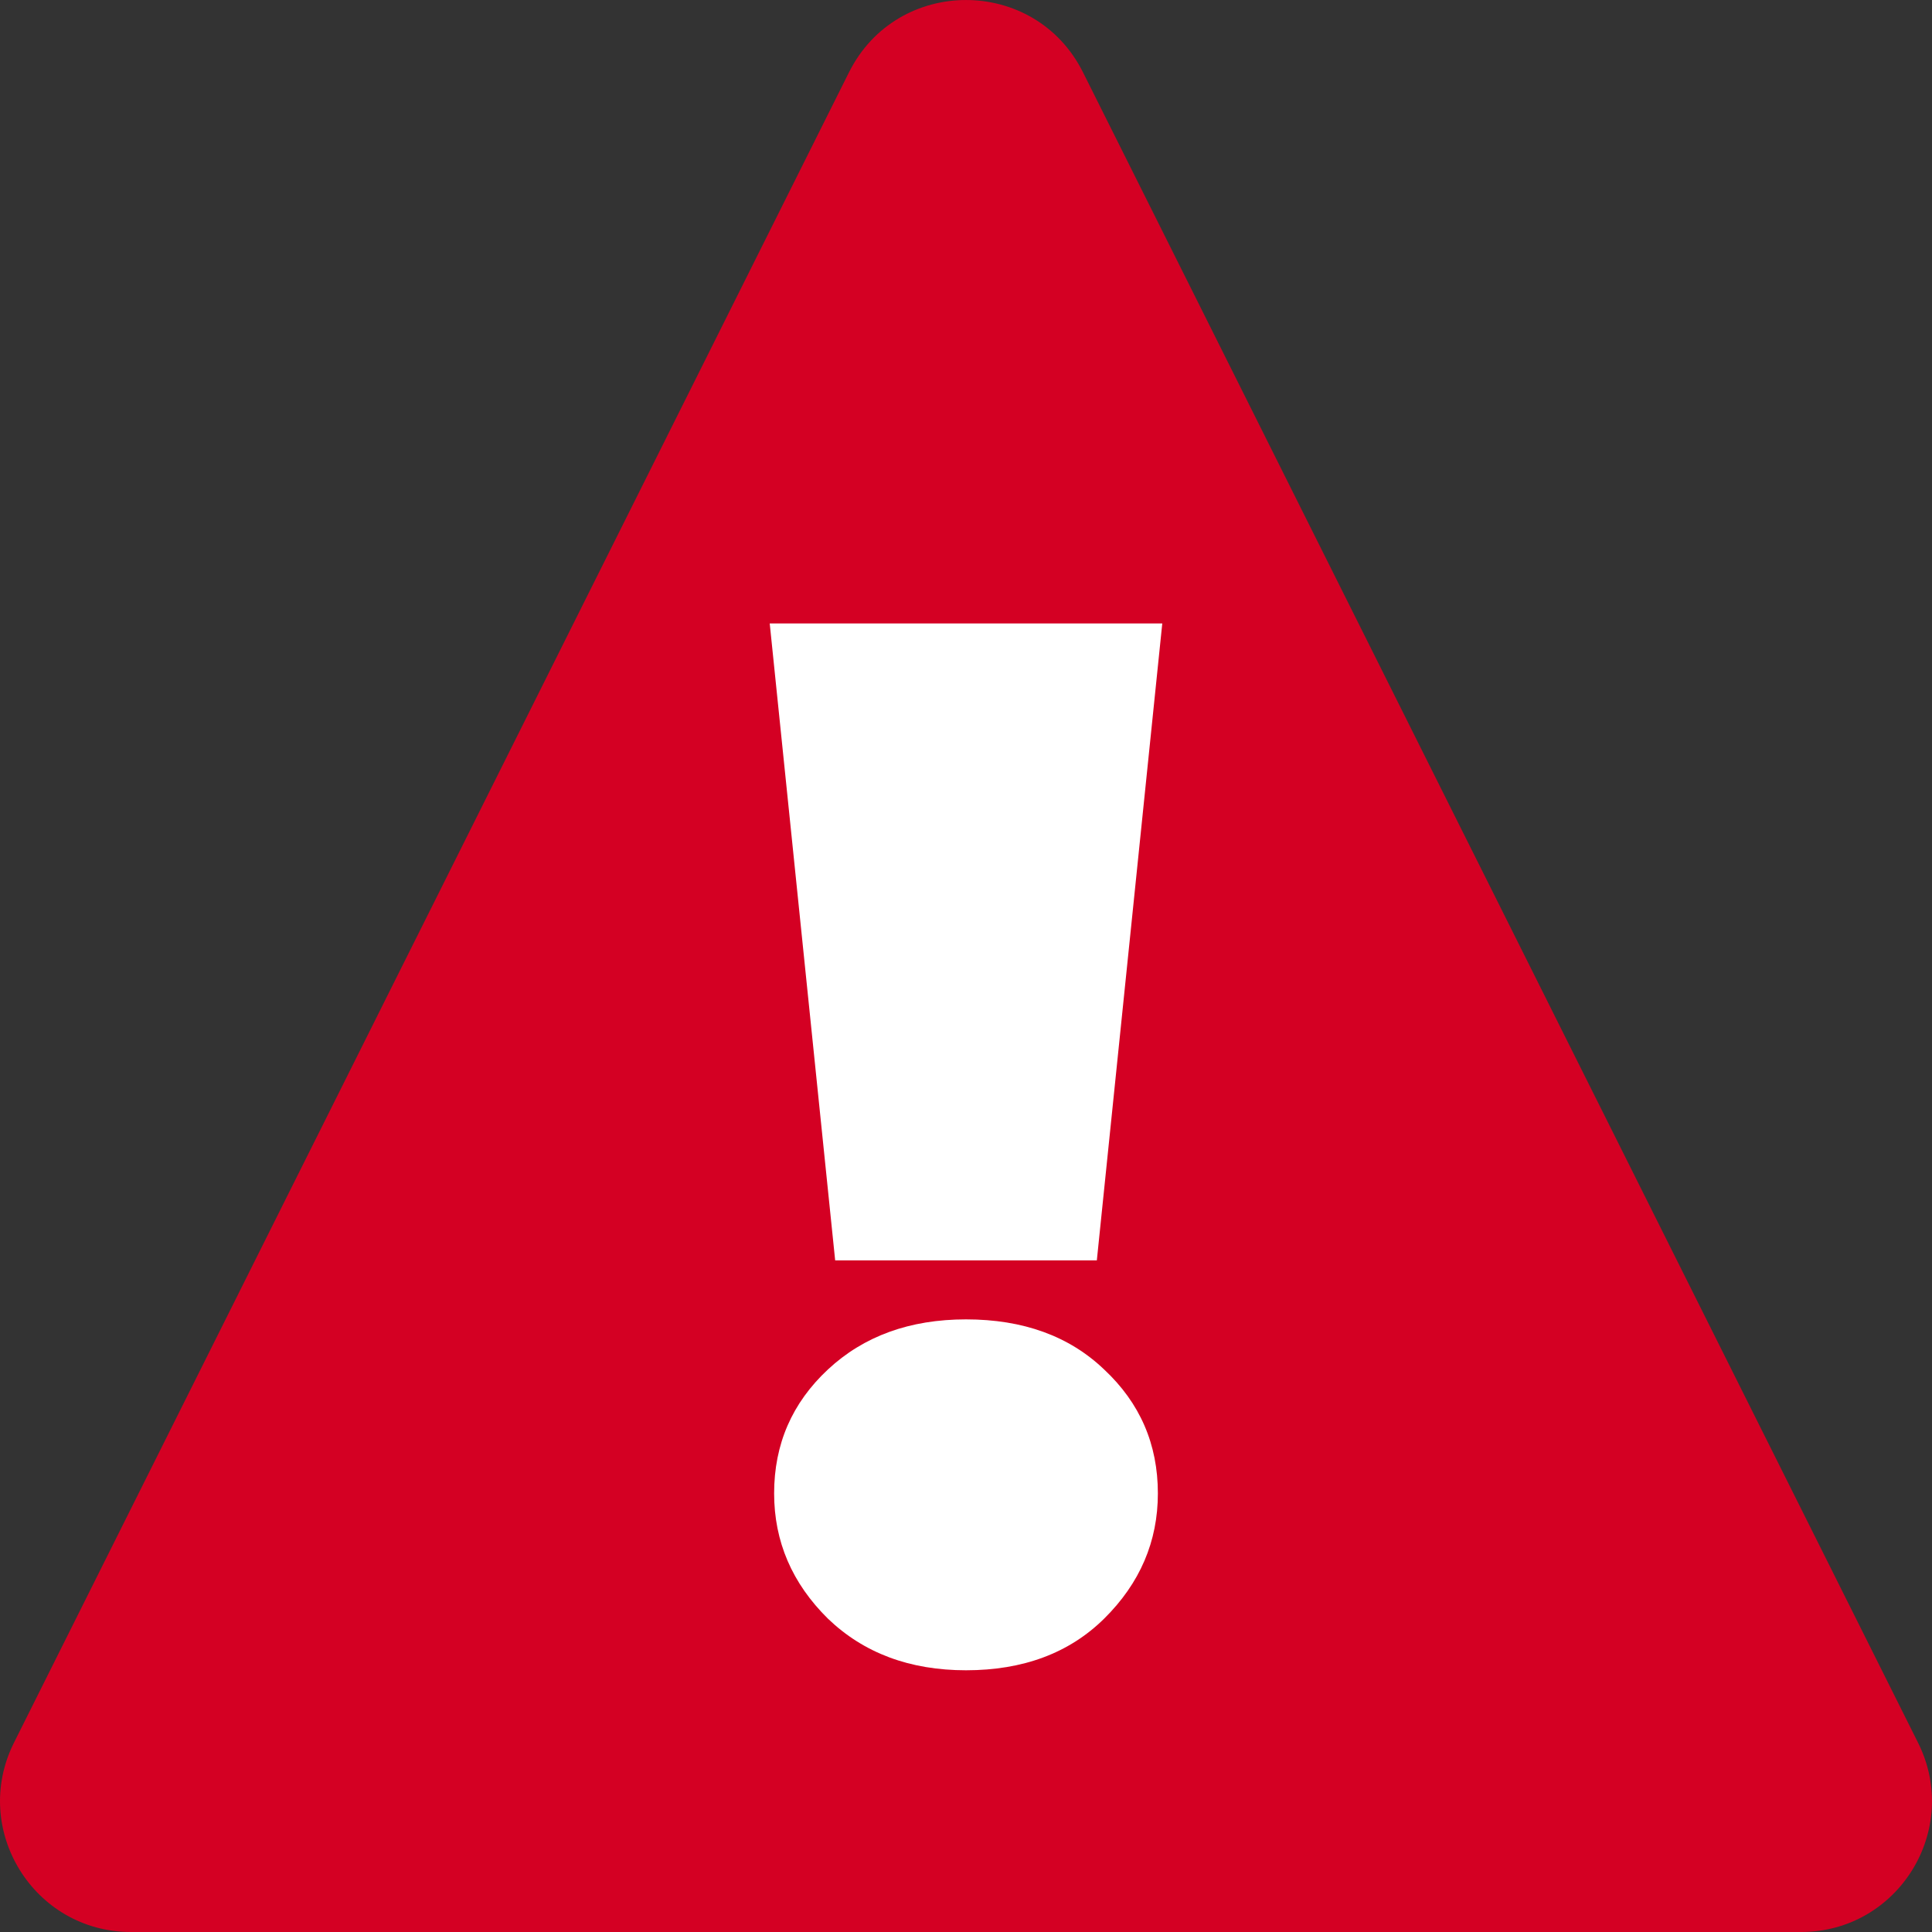 <svg width="32" height="32" viewBox="0 0 32 32" fill="none" xmlns="http://www.w3.org/2000/svg">
<rect x="0" y="0" width="32" height="32" fill="#333333" stroke="none"/>
<path d="M14.062 1.198C14.86 -0.399 17.14 -0.399 17.938 1.198L31.768 28.863C32.489 30.304 31.441 32 29.83 32H2.17C0.559 32 -0.489 30.304 0.232 28.863L14.062 1.198Z" fill="#D40023"/>
<path d="M13.833 20.876L12.749 10.326H19.251L18.167 20.876H13.833ZM16 27.665C15.069 27.665 14.306 27.38 13.713 26.81C13.119 26.224 12.822 25.532 12.822 24.735C12.822 23.92 13.119 23.237 13.713 22.683C14.306 22.13 15.069 21.853 16 21.853C16.947 21.853 17.71 22.13 18.288 22.683C18.881 23.237 19.178 23.92 19.178 24.735C19.178 25.532 18.881 26.224 18.288 26.81C17.71 27.38 16.947 27.665 16 27.665Z" fill="white"/>
</svg>
